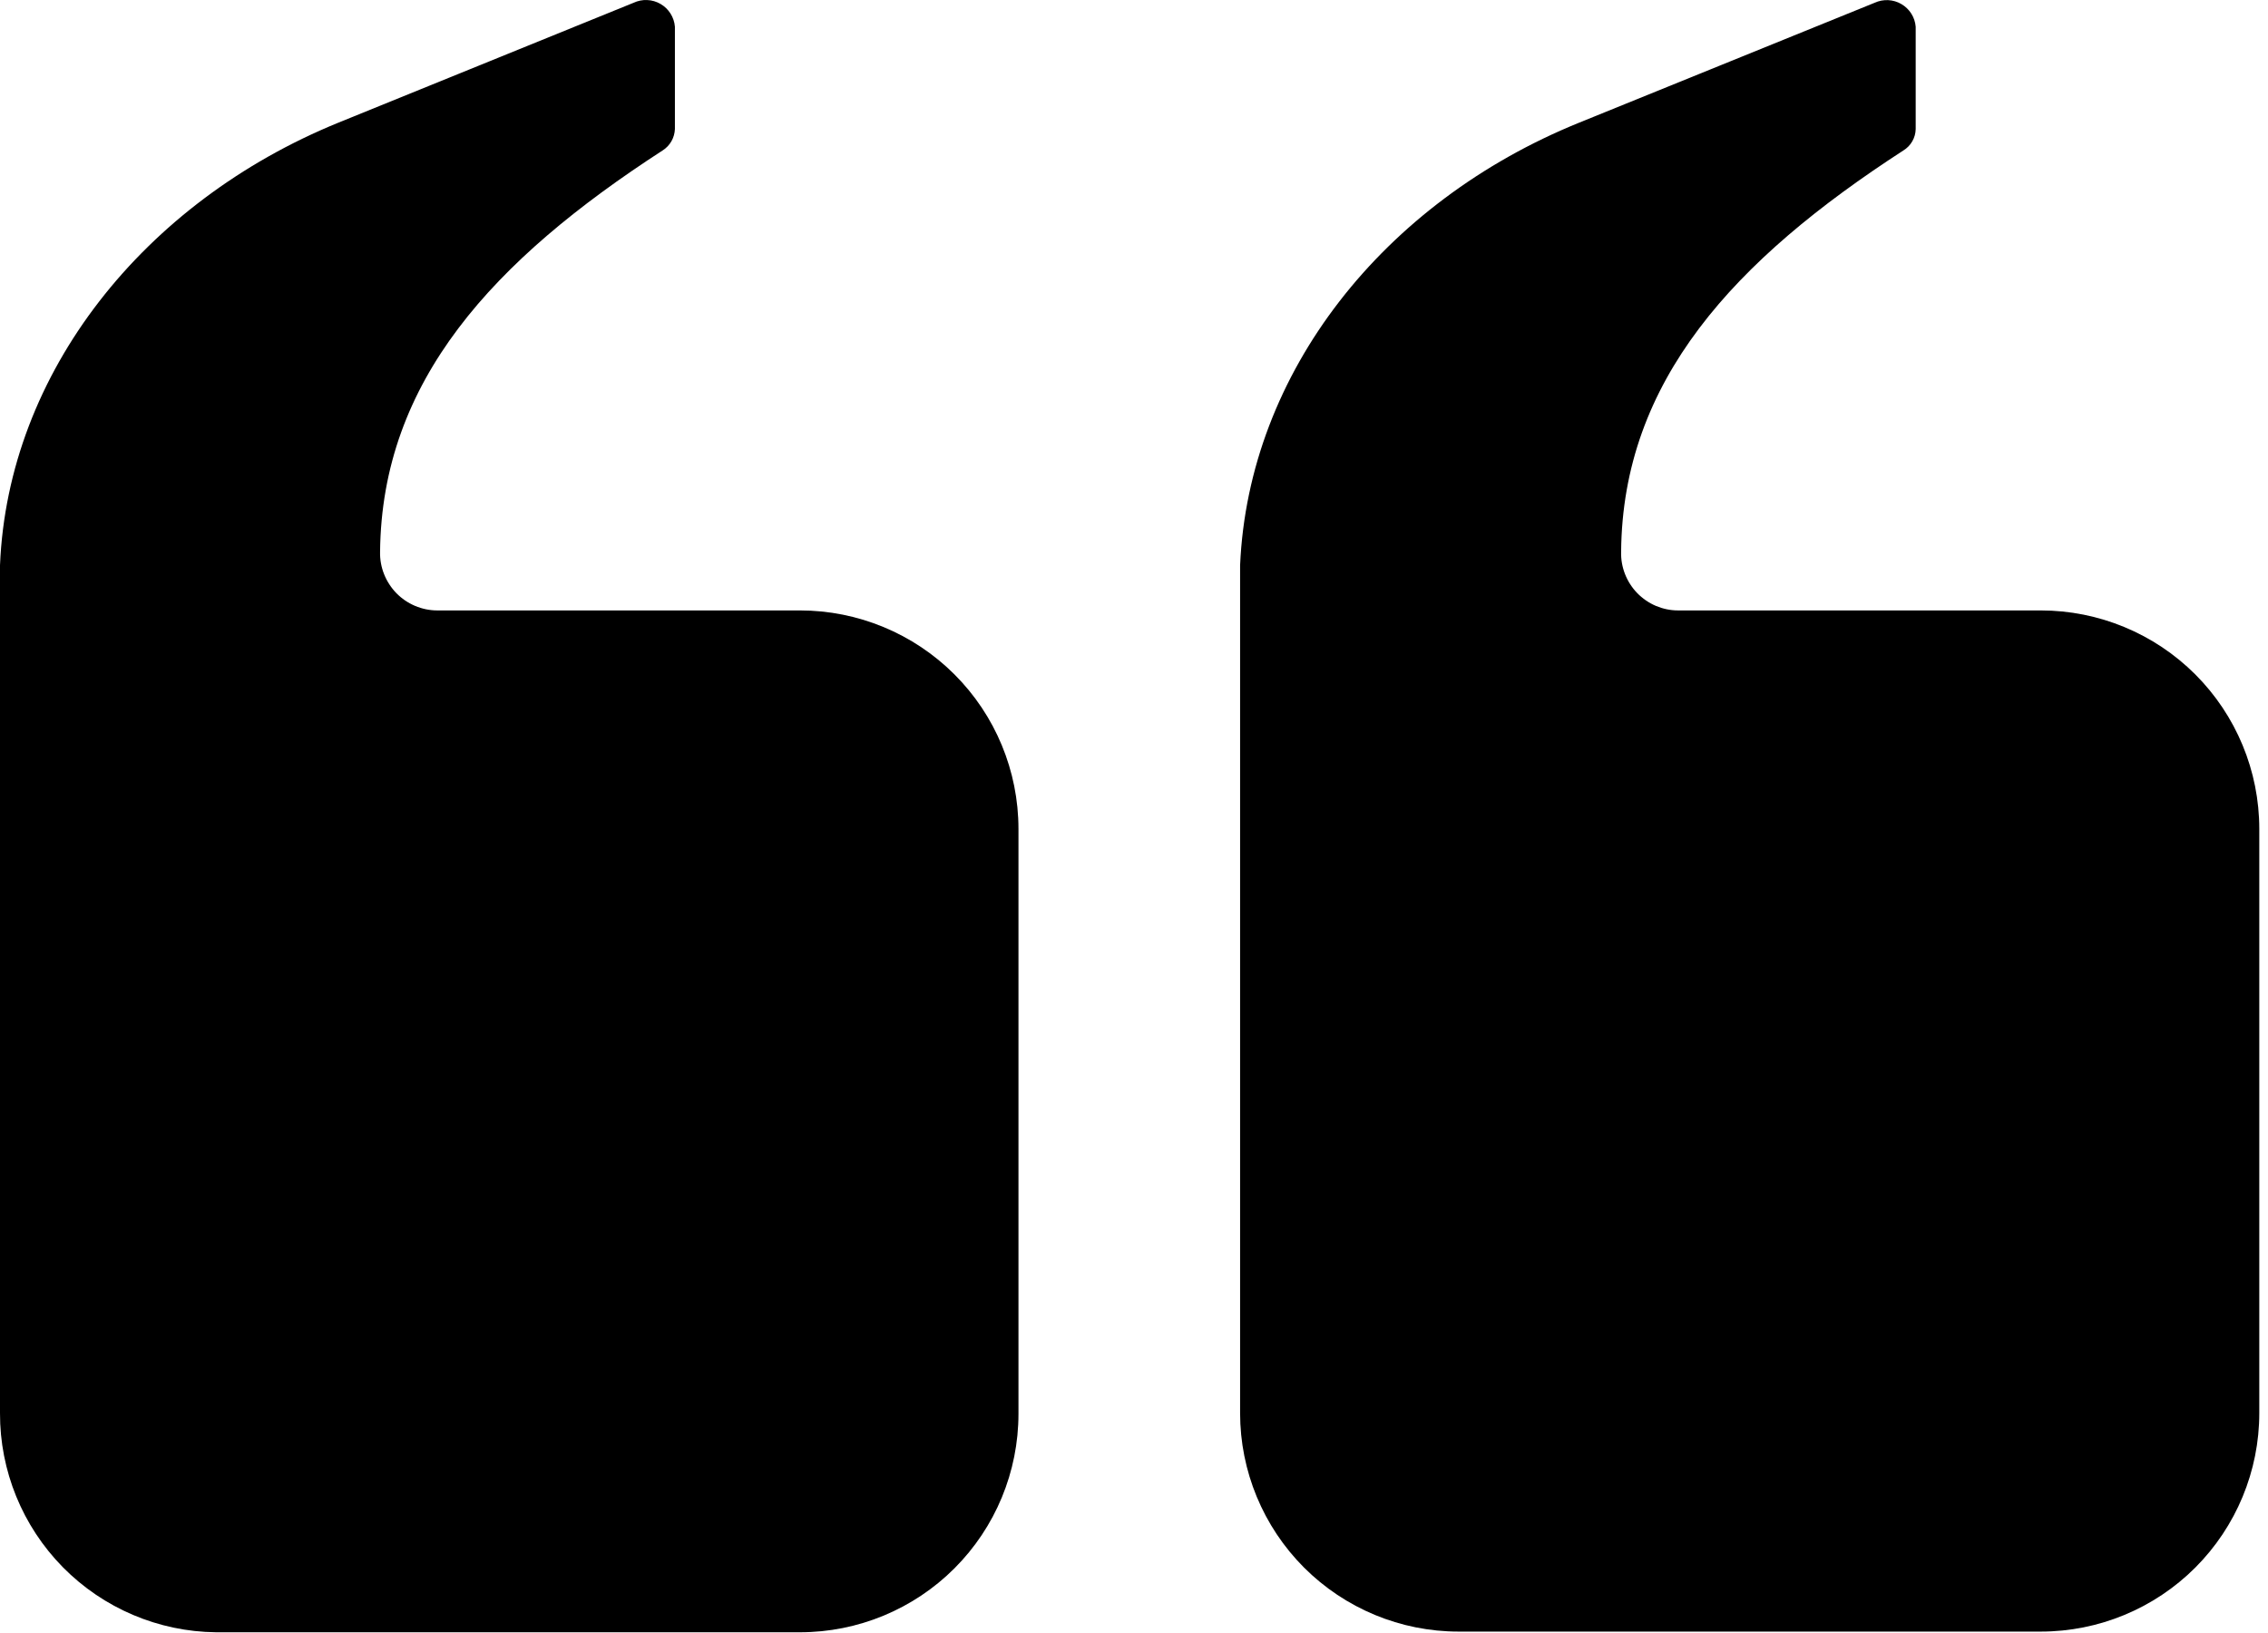<svg width="50" height="36" viewBox="0 0 50 36" fill="none" xmlns="http://www.w3.org/2000/svg">
<path d="M17.636 13.457H9.639C9.471 13.457 9.305 13.422 9.15 13.357C8.995 13.291 8.855 13.196 8.738 13.076C8.621 12.955 8.529 12.813 8.467 12.657C8.405 12.501 8.375 12.334 8.379 12.166C8.416 8.402 10.867 5.74 14.609 3.316C14.689 3.265 14.755 3.196 14.802 3.114C14.849 3.032 14.875 2.939 14.879 2.845V0.59C14.871 0.487 14.838 0.387 14.782 0.299C14.727 0.212 14.652 0.139 14.562 0.087C14.473 0.035 14.372 0.005 14.268 0.001C14.165 -0.004 14.062 0.017 13.968 0.061L7.453 2.707C3.176 4.454 0.175 8.207 2.71787e-05 12.462C2.71787e-05 12.621 2.71787e-05 12.78 2.71787e-05 12.933V17.782C2.71787e-05 17.946 2.71787e-05 18.11 2.71787e-05 18.274V31.152C-0.004 32.423 0.494 33.644 1.386 34.55C2.279 35.455 3.493 35.971 4.764 35.984H17.636C18.914 35.984 20.139 35.477 21.042 34.574C21.946 33.67 22.453 32.445 22.453 31.168V18.274C22.453 16.997 21.946 15.771 21.042 14.868C20.139 13.965 18.914 13.457 17.636 13.457Z" fill="black"/>
<path d="M44.991 13.457H36.993C36.825 13.457 36.66 13.422 36.505 13.357C36.351 13.291 36.211 13.195 36.094 13.075C35.978 12.955 35.886 12.812 35.825 12.656C35.764 12.5 35.734 12.333 35.739 12.166C35.77 8.402 38.221 5.74 41.963 3.316C42.044 3.266 42.111 3.197 42.158 3.115C42.206 3.032 42.231 2.94 42.233 2.845V0.59C42.225 0.487 42.192 0.388 42.137 0.301C42.082 0.214 42.007 0.142 41.918 0.09C41.83 0.038 41.73 0.008 41.627 0.003C41.524 -0.002 41.422 0.018 41.328 0.061L34.807 2.707C30.504 4.454 27.524 8.207 27.339 12.462C27.339 12.621 27.339 12.78 27.339 12.933V17.782C27.339 17.946 27.339 18.11 27.339 18.274V31.152C27.339 32.429 27.846 33.654 28.749 34.558C29.653 35.461 30.878 35.969 32.155 35.969H44.991C46.268 35.969 47.494 35.461 48.397 34.558C49.3 33.654 49.808 32.429 49.808 31.152V18.274C49.808 16.997 49.3 15.771 48.397 14.868C47.494 13.965 46.268 13.457 44.991 13.457Z" fill="black"/>
</svg>
